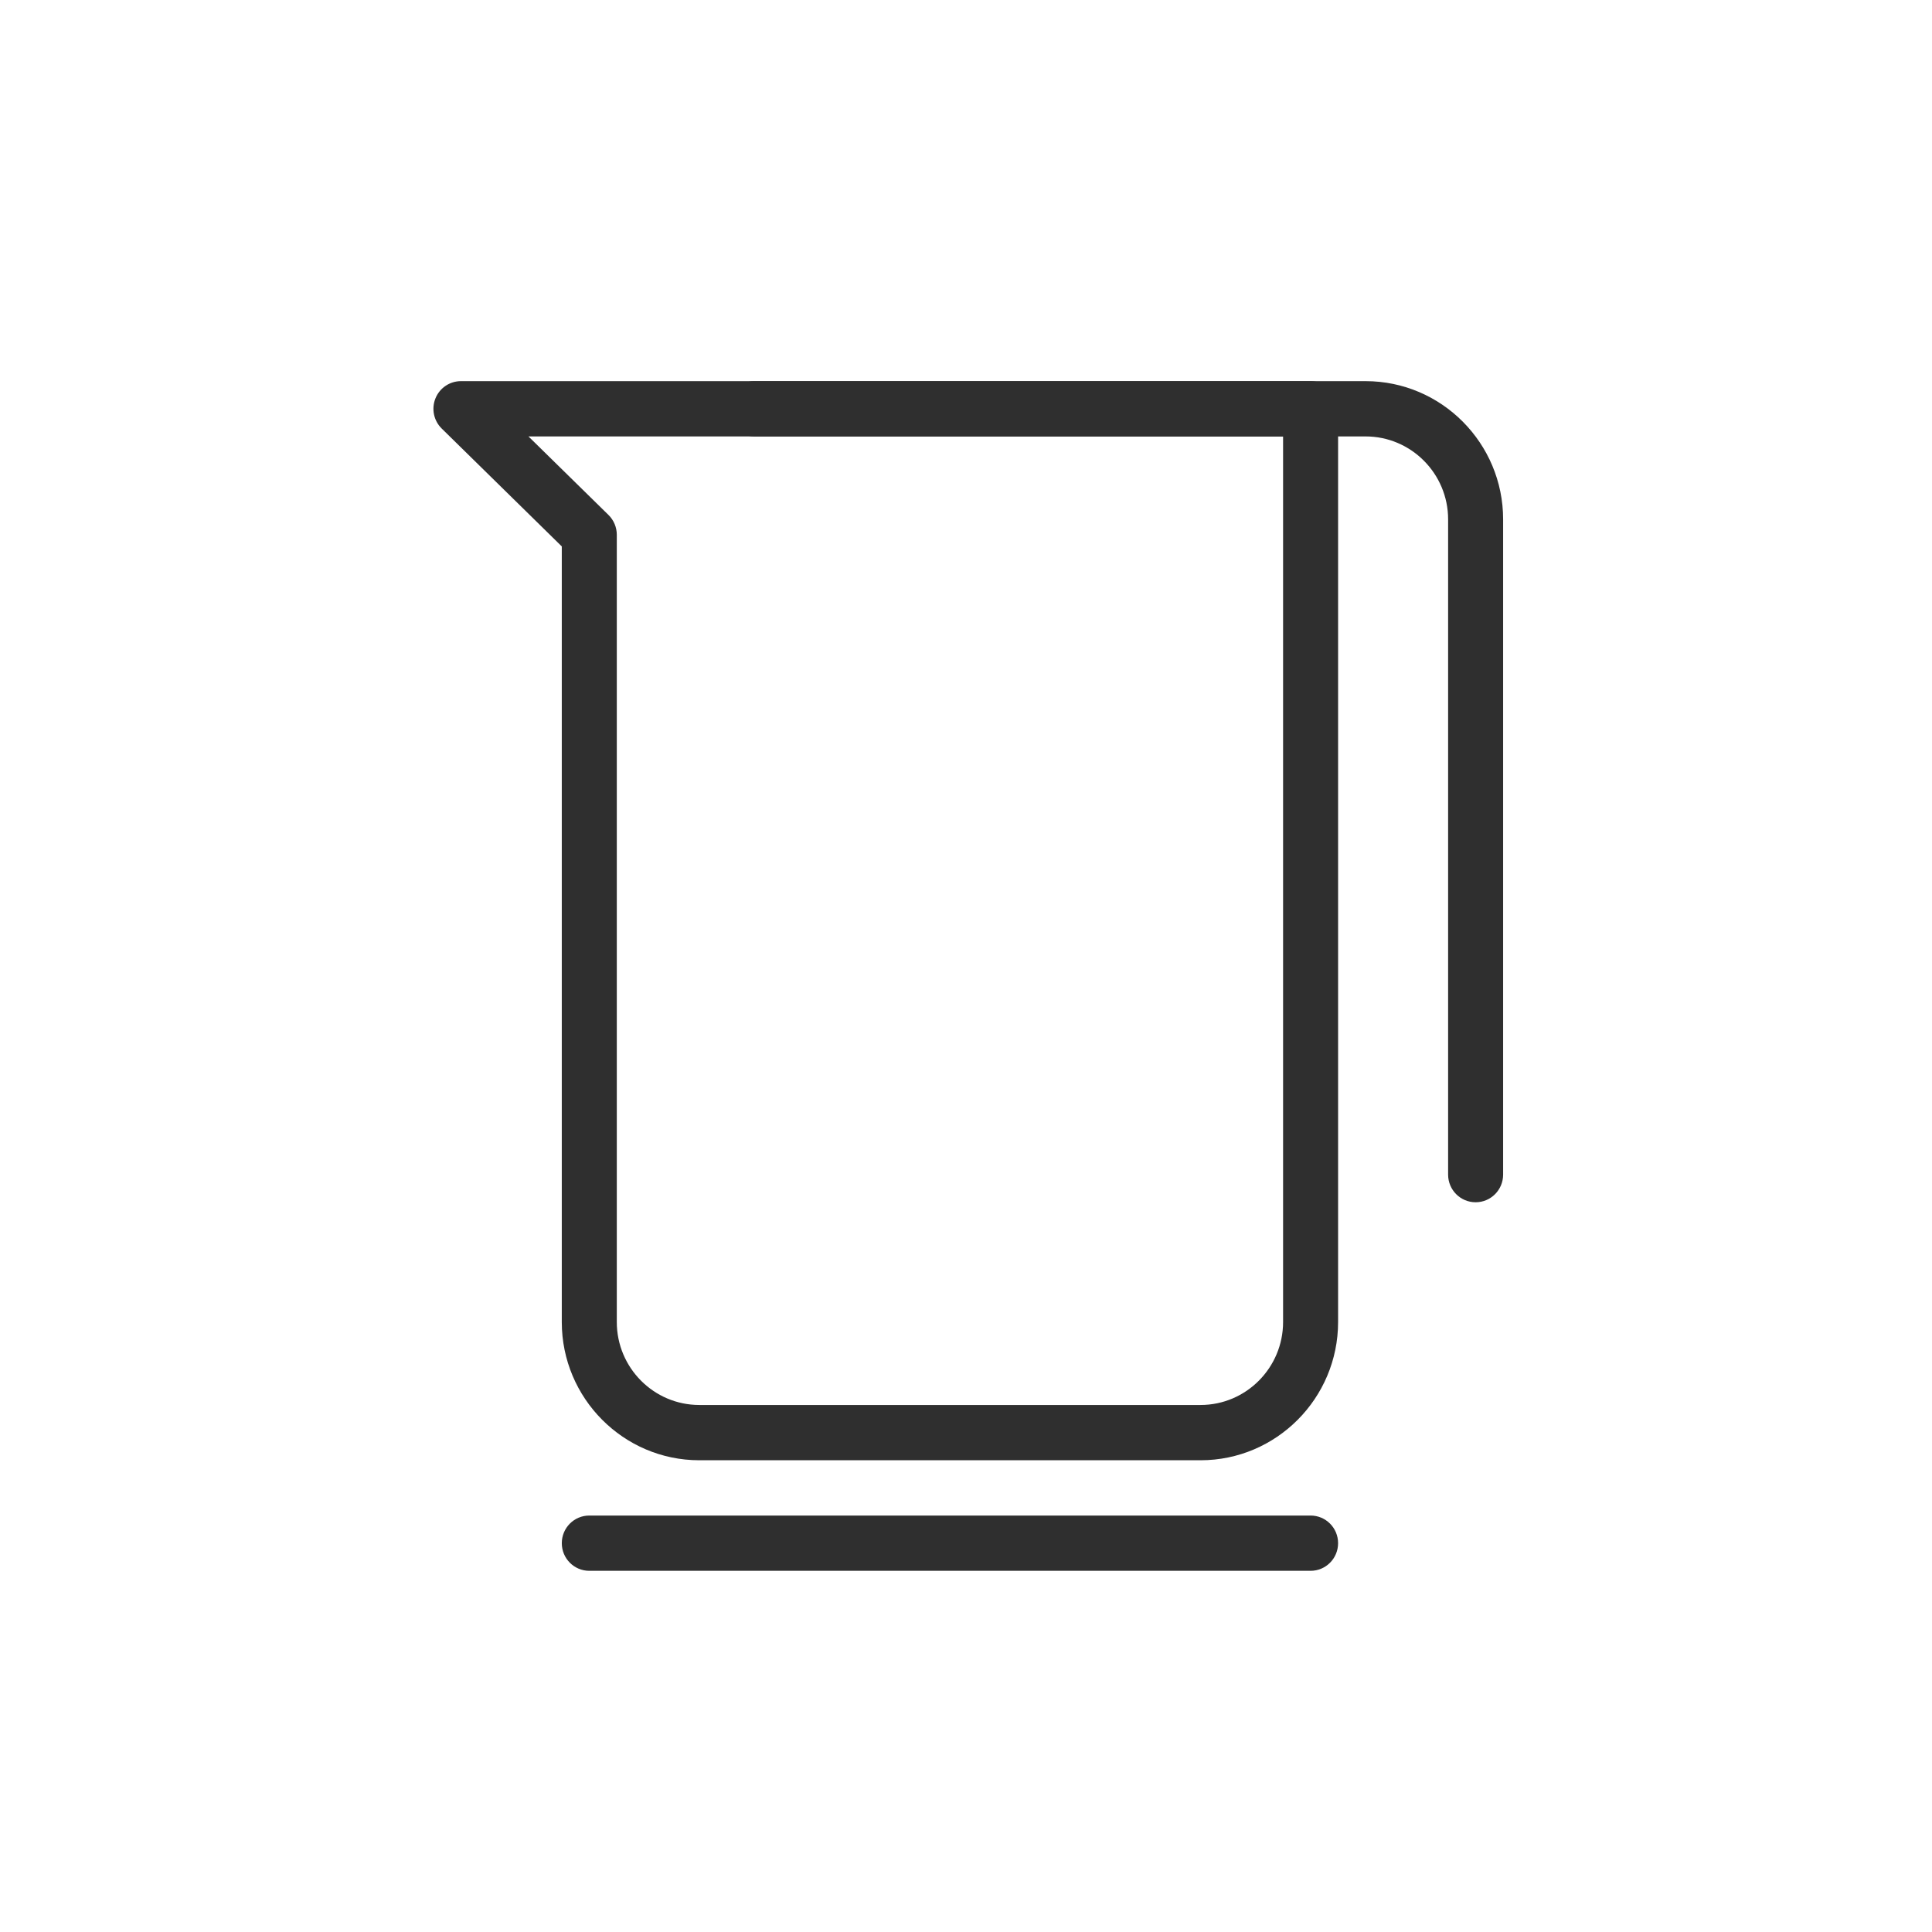 <?xml version="1.0" encoding="UTF-8"?>
<svg width="150px" height="150px" viewBox="0 0 150 150" version="1.1" xmlns="http://www.w3.org/2000/svg" xmlns:xlink="http://www.w3.org/1999/xlink">
    <!-- Generator: Sketch 49 (51002) - http://www.bohemiancoding.com/sketch -->
    <title>kettle </title>
    <desc>Created with Sketch.</desc>
    <defs></defs>
    <g id="kettle-" stroke="none" stroke-width="1" fill="none" fill-rule="evenodd">
        <g id="Group-39" transform="translate(33, 29)" fill="#2F2F2F">
            <path d="M8.03,4.885 L14.245,10.984 C14.656,11.388 14.888,11.943 14.888,12.519 L14.888,73.643 C14.888,77.193 17.763,80.082 21.295,80.082 L60.211,80.082 C63.743,80.082 66.618,77.193 66.618,73.643 L66.618,4.885 L8.03,4.885 Z M60.211,84.374 L21.295,84.374 C15.408,84.374 10.617,79.559 10.617,73.643 L10.617,13.424 L1.296,4.274 C0.674,3.664 0.481,2.737 0.809,1.929 C1.136,1.12 1.919,0.592 2.786,0.592 L68.753,0.592 C69.932,0.592 70.889,1.553 70.889,2.739 L70.889,73.643 C70.889,79.559 66.1,84.374 60.211,84.374 Z" id="Fill-212"></path>
            <path d="M68.753,92.958 L12.754,92.958 C11.573,92.958 10.618,91.998 10.618,90.812 C10.618,89.626 11.573,88.666 12.754,88.666 L68.753,88.666 C69.934,88.666 70.889,89.626 70.889,90.812 C70.889,91.998 69.934,92.958 68.753,92.958" id="Fill-214"></path>
            <path d="M81.567,64.343 C80.387,64.343 79.431,63.383 79.431,62.197 L79.431,11.323 C79.431,7.773 76.557,4.884 73.024,4.884 L25.567,4.884 C24.387,4.884 23.432,3.924 23.432,2.738 C23.432,1.553 24.387,0.592 25.567,0.592 L73.024,0.592 C78.913,0.592 83.702,5.406 83.702,11.323 L83.702,62.197 C83.702,63.383 82.747,64.343 81.567,64.343" id="Fill-216"></path>
        </g>
    </g>
</svg>